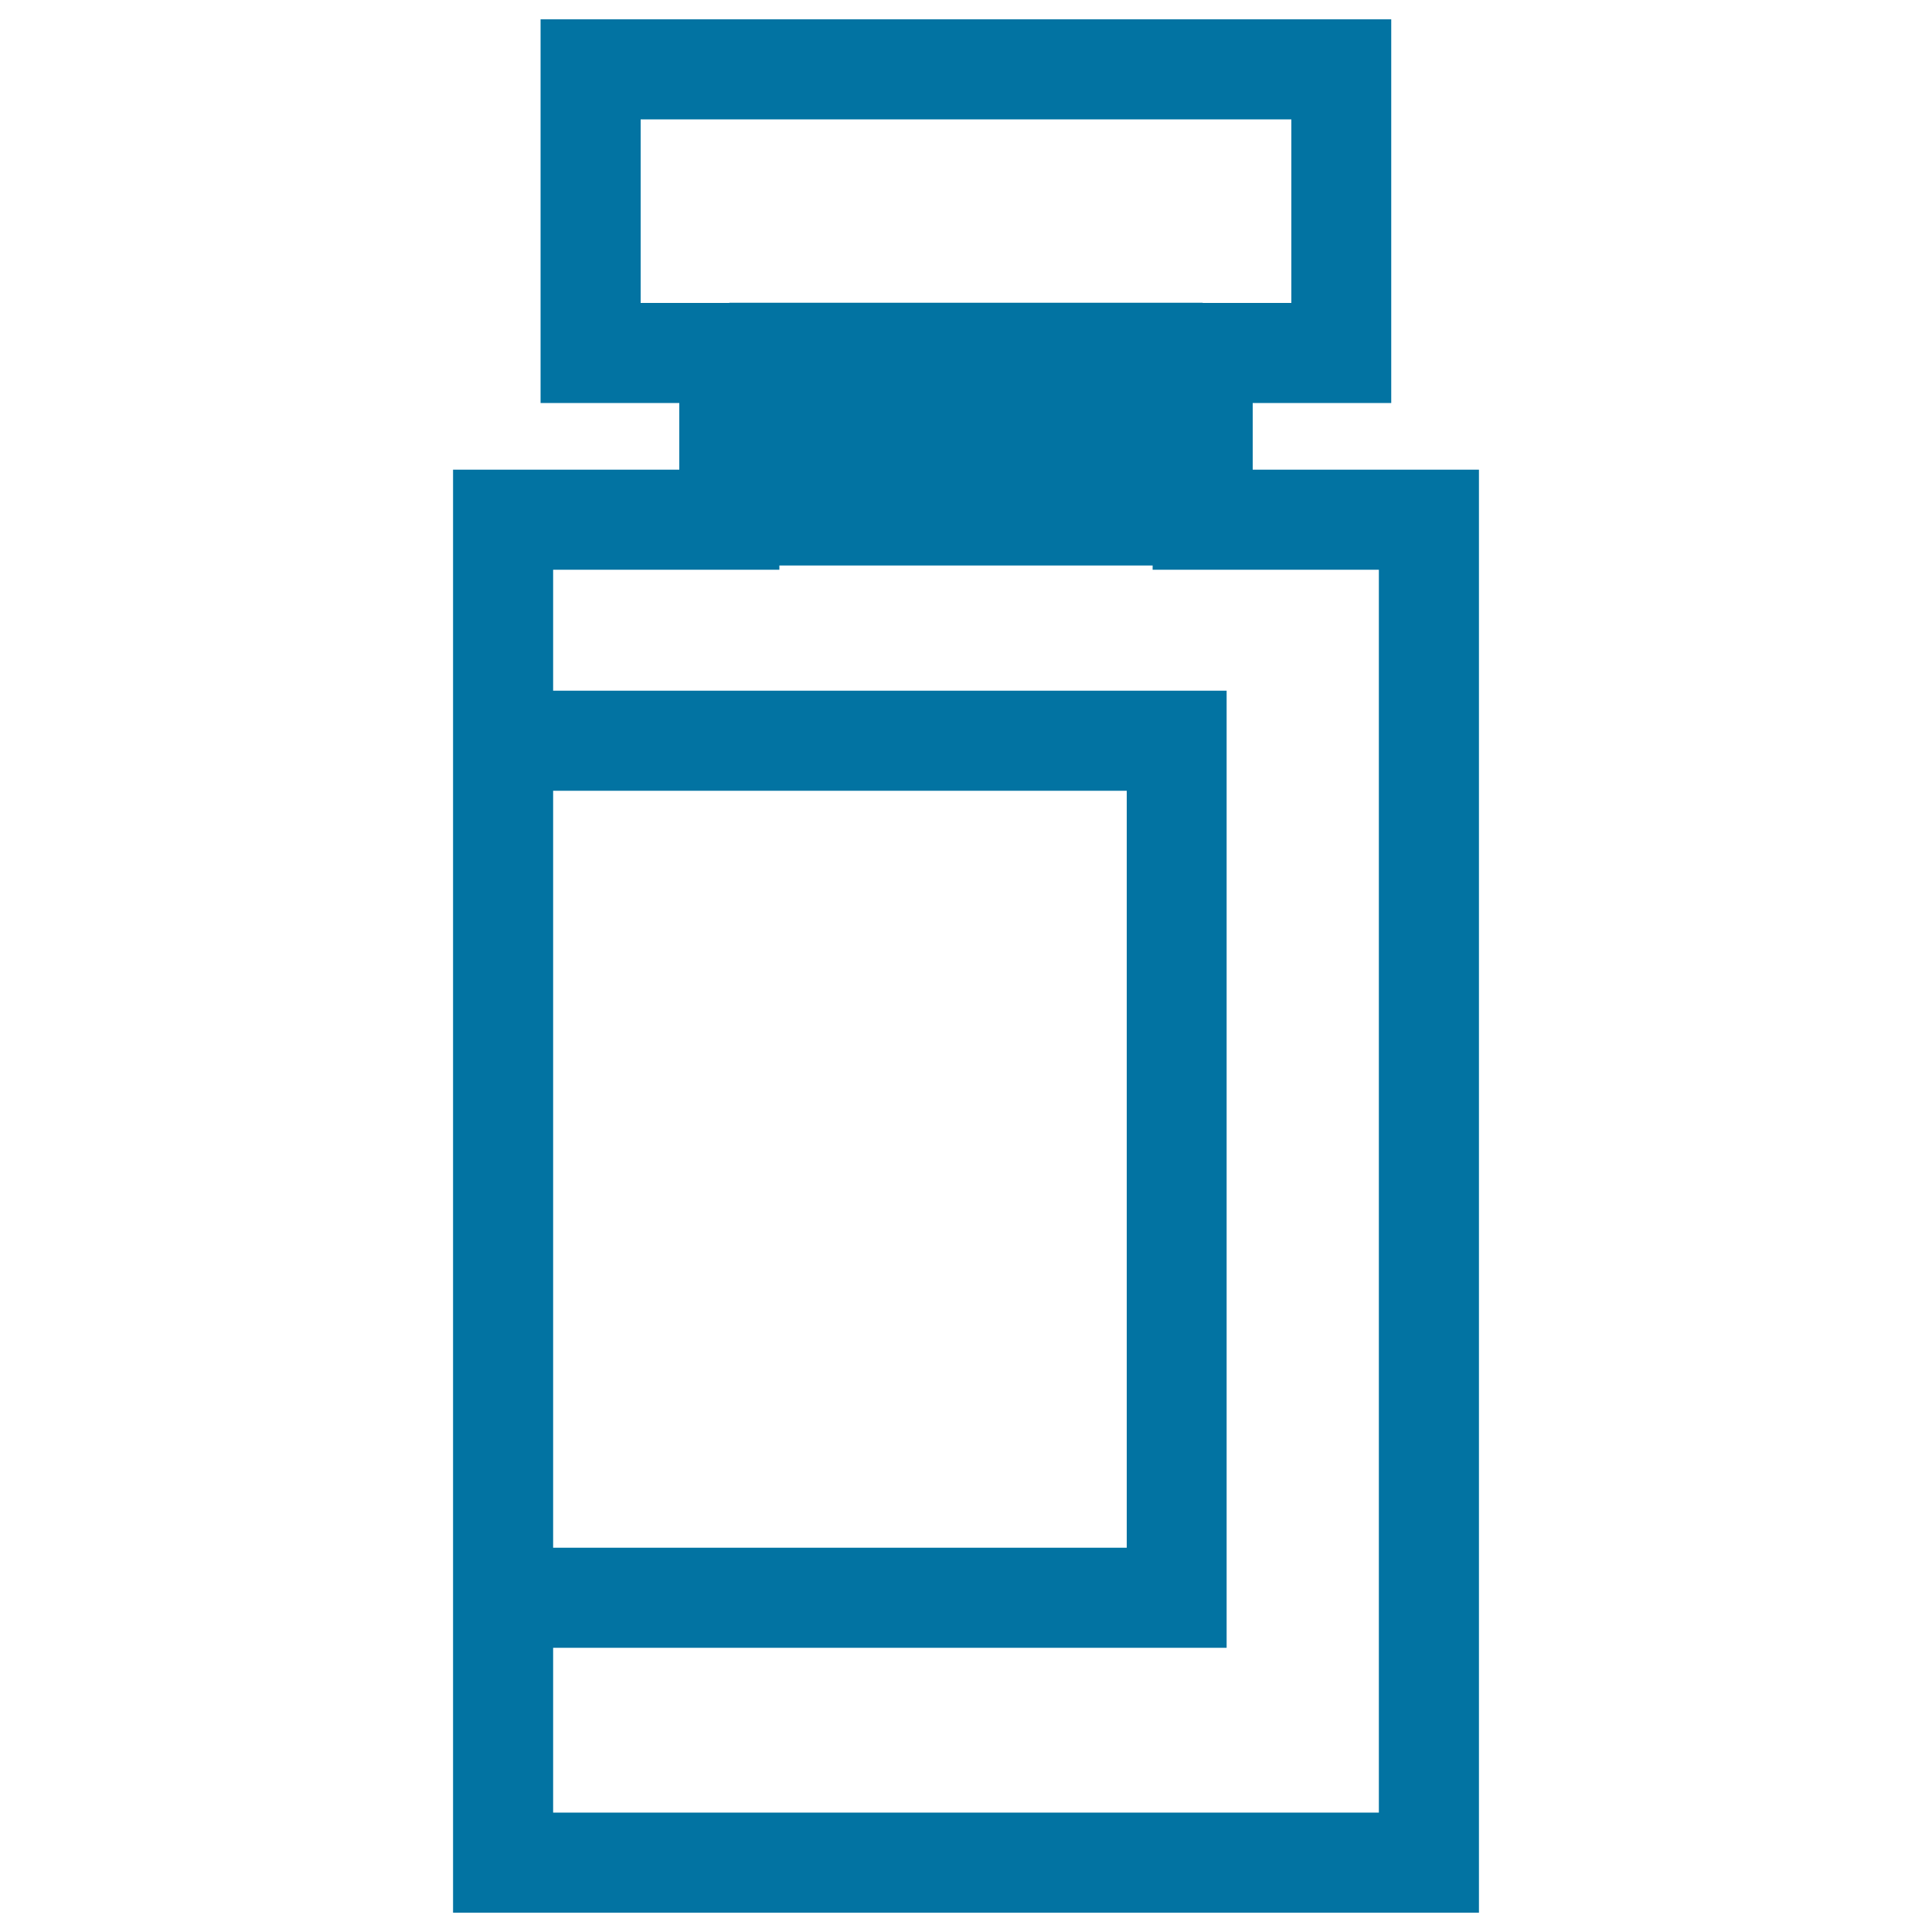 <svg xmlns="http://www.w3.org/2000/svg" viewBox="0 0 1000 1000" style="fill:#0273a2">
<title>Medicine Bottle With Label SVG icon</title>
<g><path d="M648.4,243.1v-34.5h71.7V10H279.8v198.6h71.8v34.5H234.5v114.4v495.4V990h531V243.1H648.4z M331.6,156.8v-95h336.8v95h-45.9v-0.1h-245v0.1H331.6z M286.3,409.3h296.9v391.8H286.3V409.3z M713.7,938.2H286.3v-85.3h348.6V357.5H286.3v-62.6h117.1v-2.2h193.2v2.2h117.1V938.2L713.7,938.2z"/></g>
</svg>